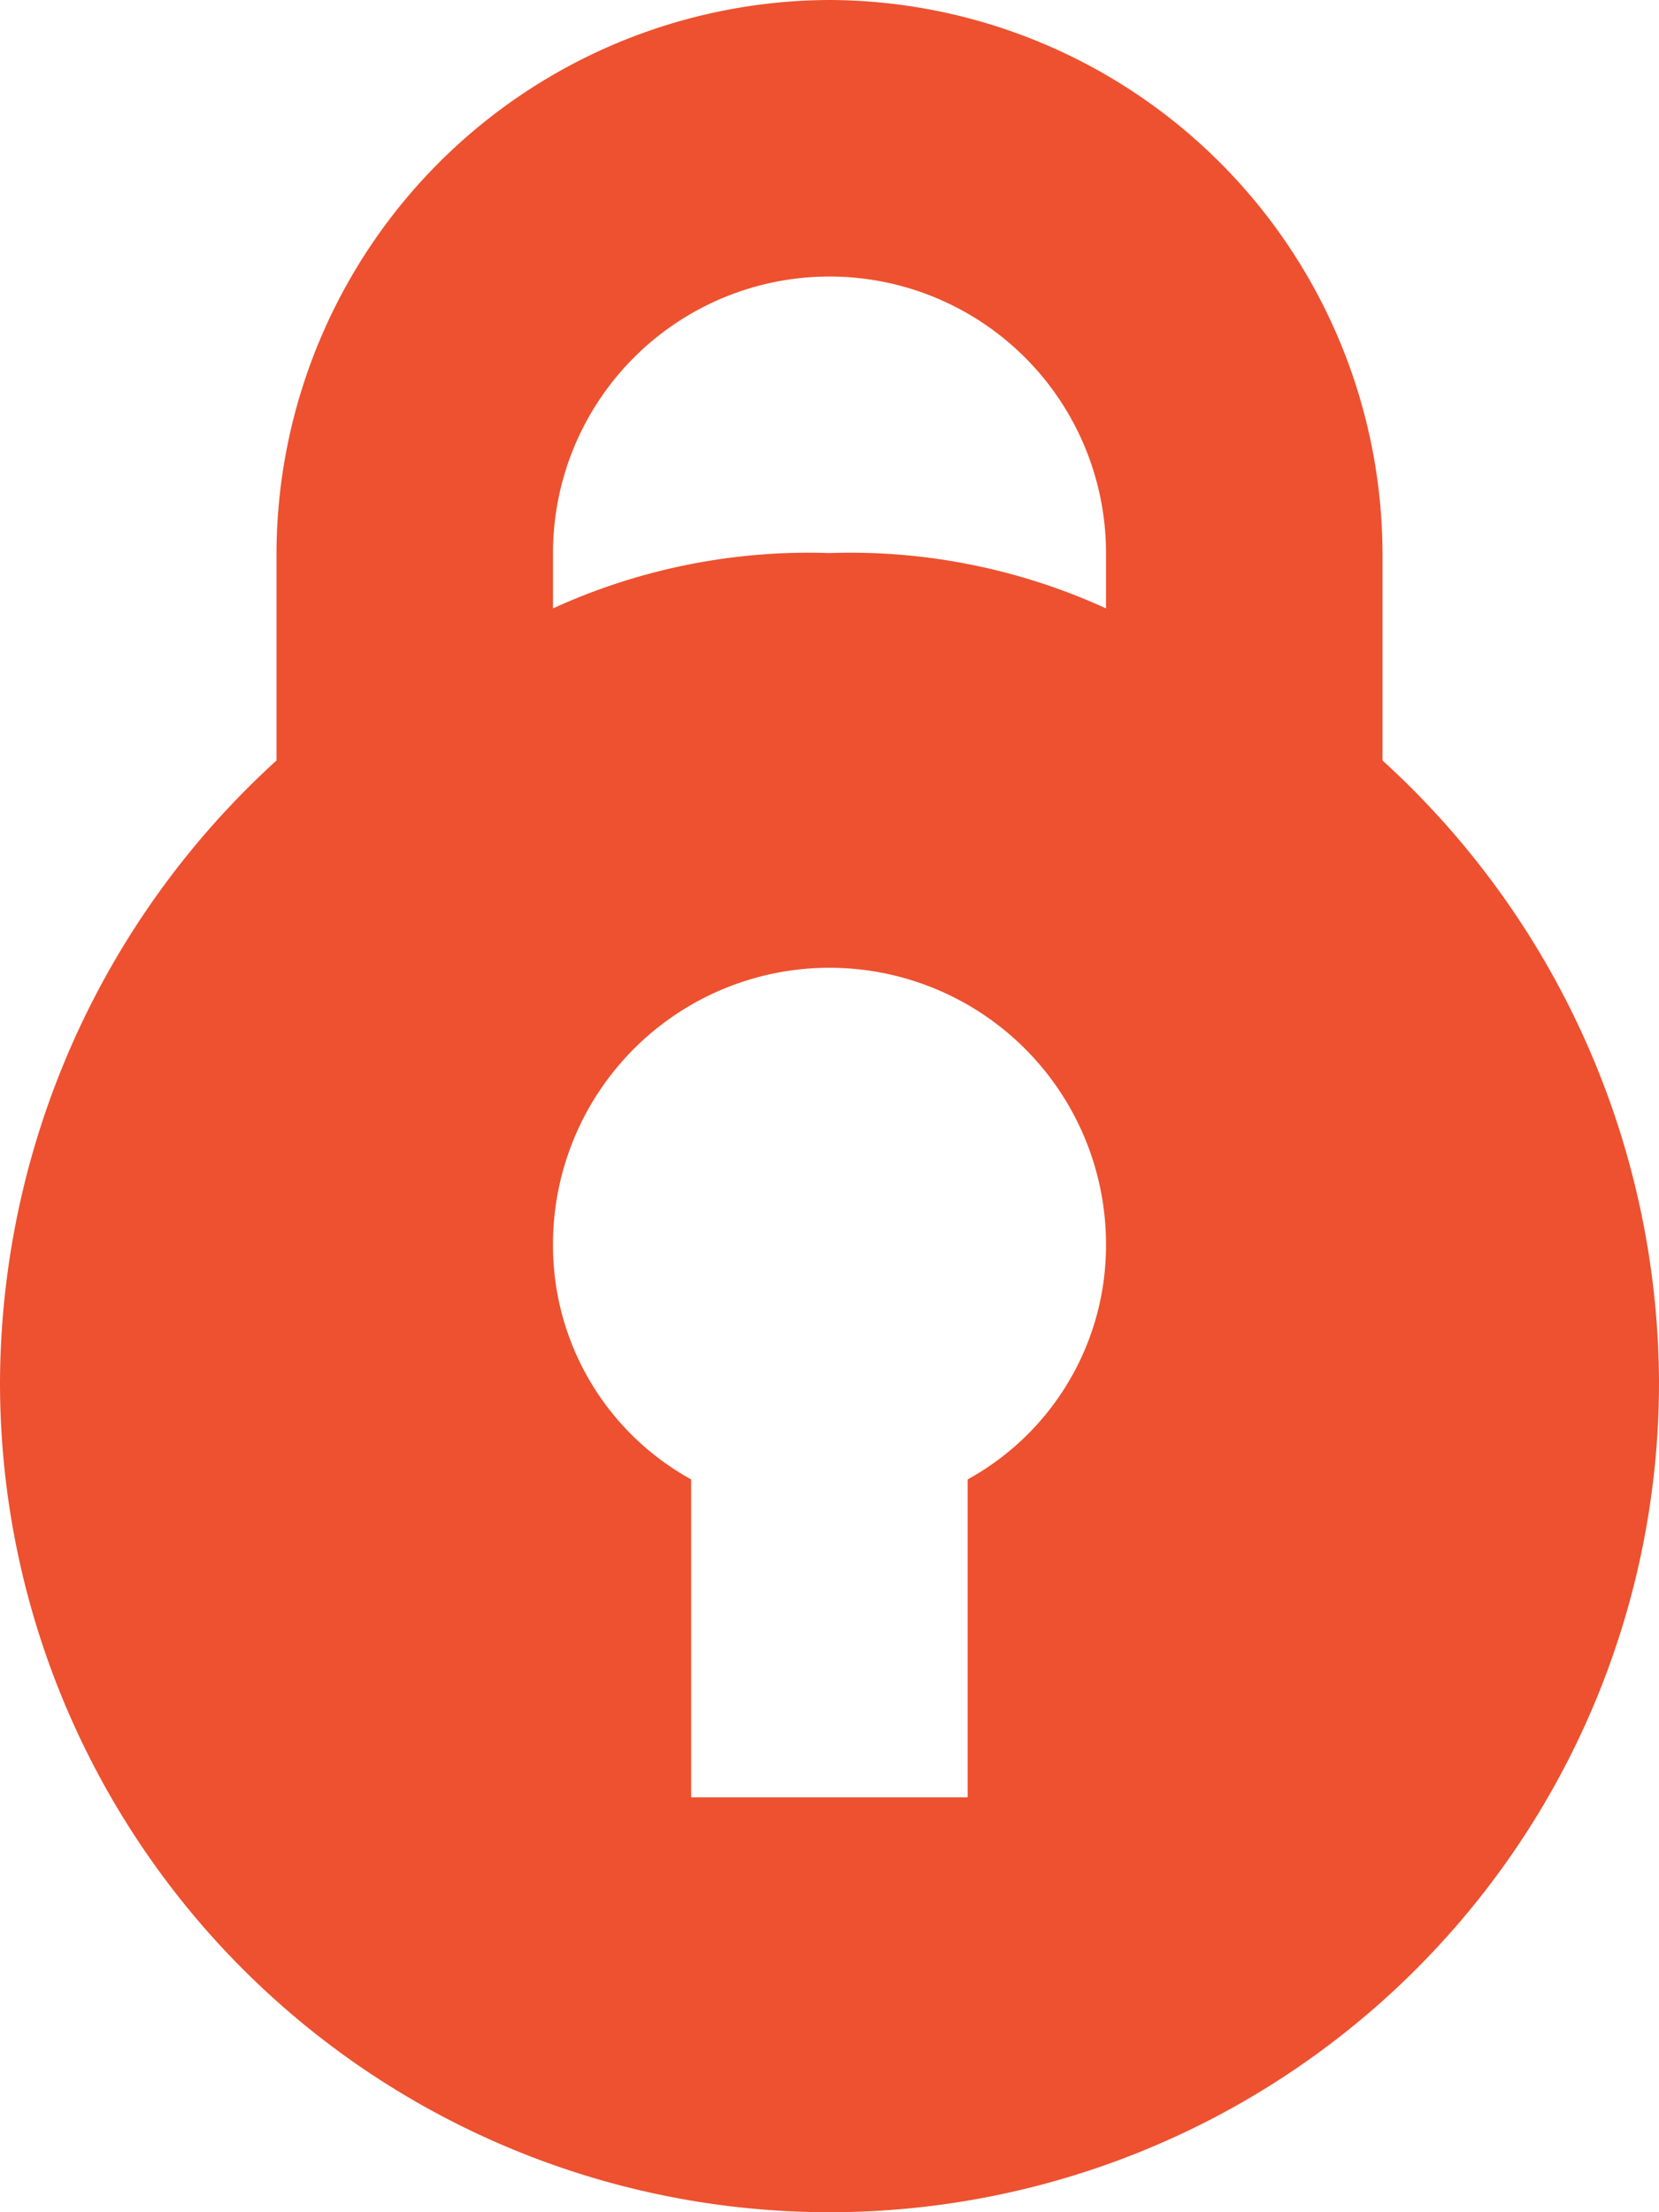 <svg xmlns="http://www.w3.org/2000/svg" width="10.254" height="13.672"><path d="M7.127 0a3.43 3.43 0 0 0-3.418 3.418V4.7A5.22 5.22 0 0 0 2 8.545a5.127 5.127 0 1 0 10.254 0A5.22 5.22 0 0 0 10.545 4.7V3.418A3.43 3.43 0 0 0 7.127 0m.854 9.143v1.965H6.272V9.143a1.65 1.65 0 0 1-.854-1.453 1.709 1.709 0 0 1 3.418 0 1.65 1.65 0 0 1-.855 1.453m.855-5.383a3.8 3.8 0 0 0-1.709-.342 3.8 3.8 0 0 0-1.709.342v-.342a1.709 1.709 0 0 1 3.418 0Z" style="fill:#ed512f" transform="translate(-2)"/></svg>